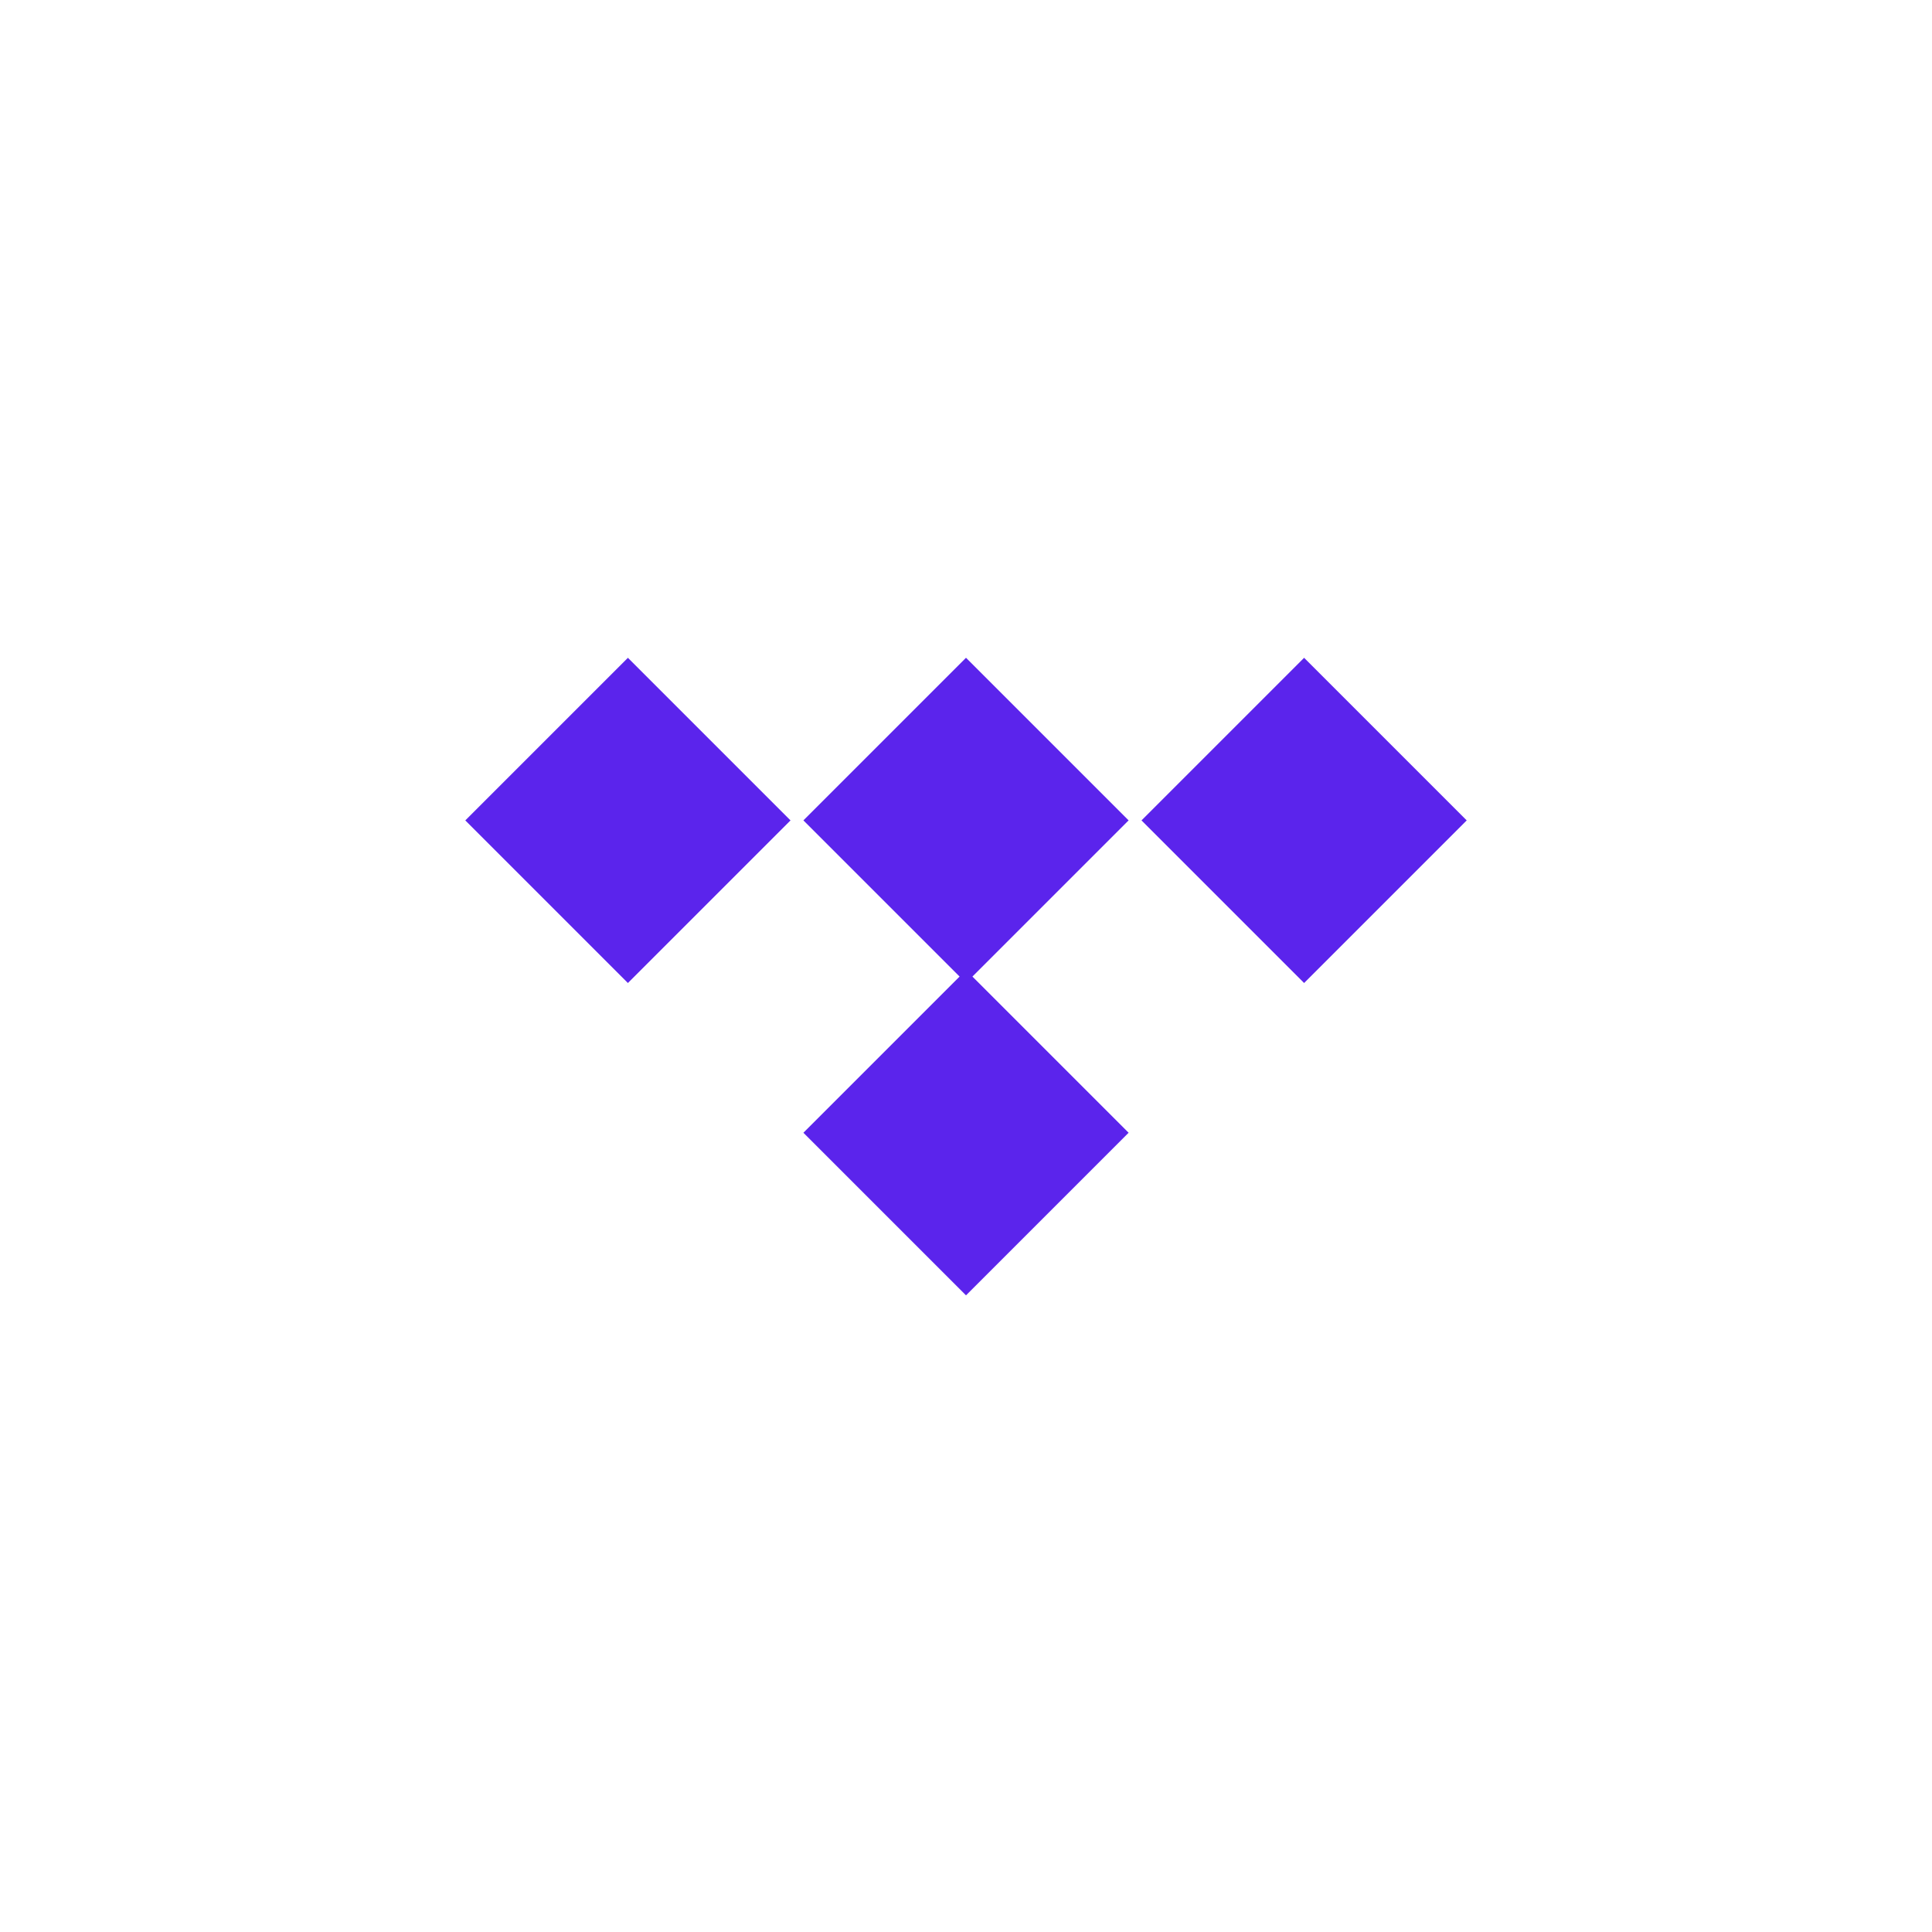 <svg xmlns="http://www.w3.org/2000/svg" xmlns:xlink="http://www.w3.org/1999/xlink" width="75" height="75" viewBox="0 0 75 75">
  <defs>
    <filter id="Ellipse_650" x="0" y="0" width="75" height="75" filterUnits="userSpaceOnUse">
      <feOffset dy="3" input="SourceAlpha"/>
      <feGaussianBlur stdDeviation="3" result="blur"/>
      <feFlood flood-opacity="0.161"/>
      <feComposite operator="in" in2="blur"/>
      <feComposite in="SourceGraphic"/>
    </filter>
  </defs>
  <g id="Tidal" transform="translate(9 6)">
    <g transform="matrix(1, 0, 0, 1, -9, -6)" filter="url(#Ellipse_650)">
      <circle id="Ellipse_650-2" data-name="Ellipse 650" cx="28.5" cy="28.5" r="28.5" transform="translate(9 6)" fill="#fff"/>
    </g>
    <g id="Group_4736" data-name="Group 4736" transform="translate(9.063 19.535)">
      <rect id="Rectangle_3203" data-name="Rectangle 3203" width="8.927" height="8.927" transform="translate(13.125 6.312) rotate(-45)" fill="#5b24ec"/>
      <rect id="Rectangle_3204" data-name="Rectangle 3204" width="8.927" height="8.927" transform="translate(13.125 18.438) rotate(-45)" fill="#5b24ec"/>
      <rect id="Rectangle_3205" data-name="Rectangle 3205" width="8.927" height="8.927" transform="translate(0 6.313) rotate(-44.999)" fill="#5b24ec"/>
      <rect id="Rectangle_3206" data-name="Rectangle 3206" width="8.927" height="8.927" transform="translate(26.25 6.313) rotate(-45)" fill="#5b24ec"/>
    </g>
  </g>
</svg>